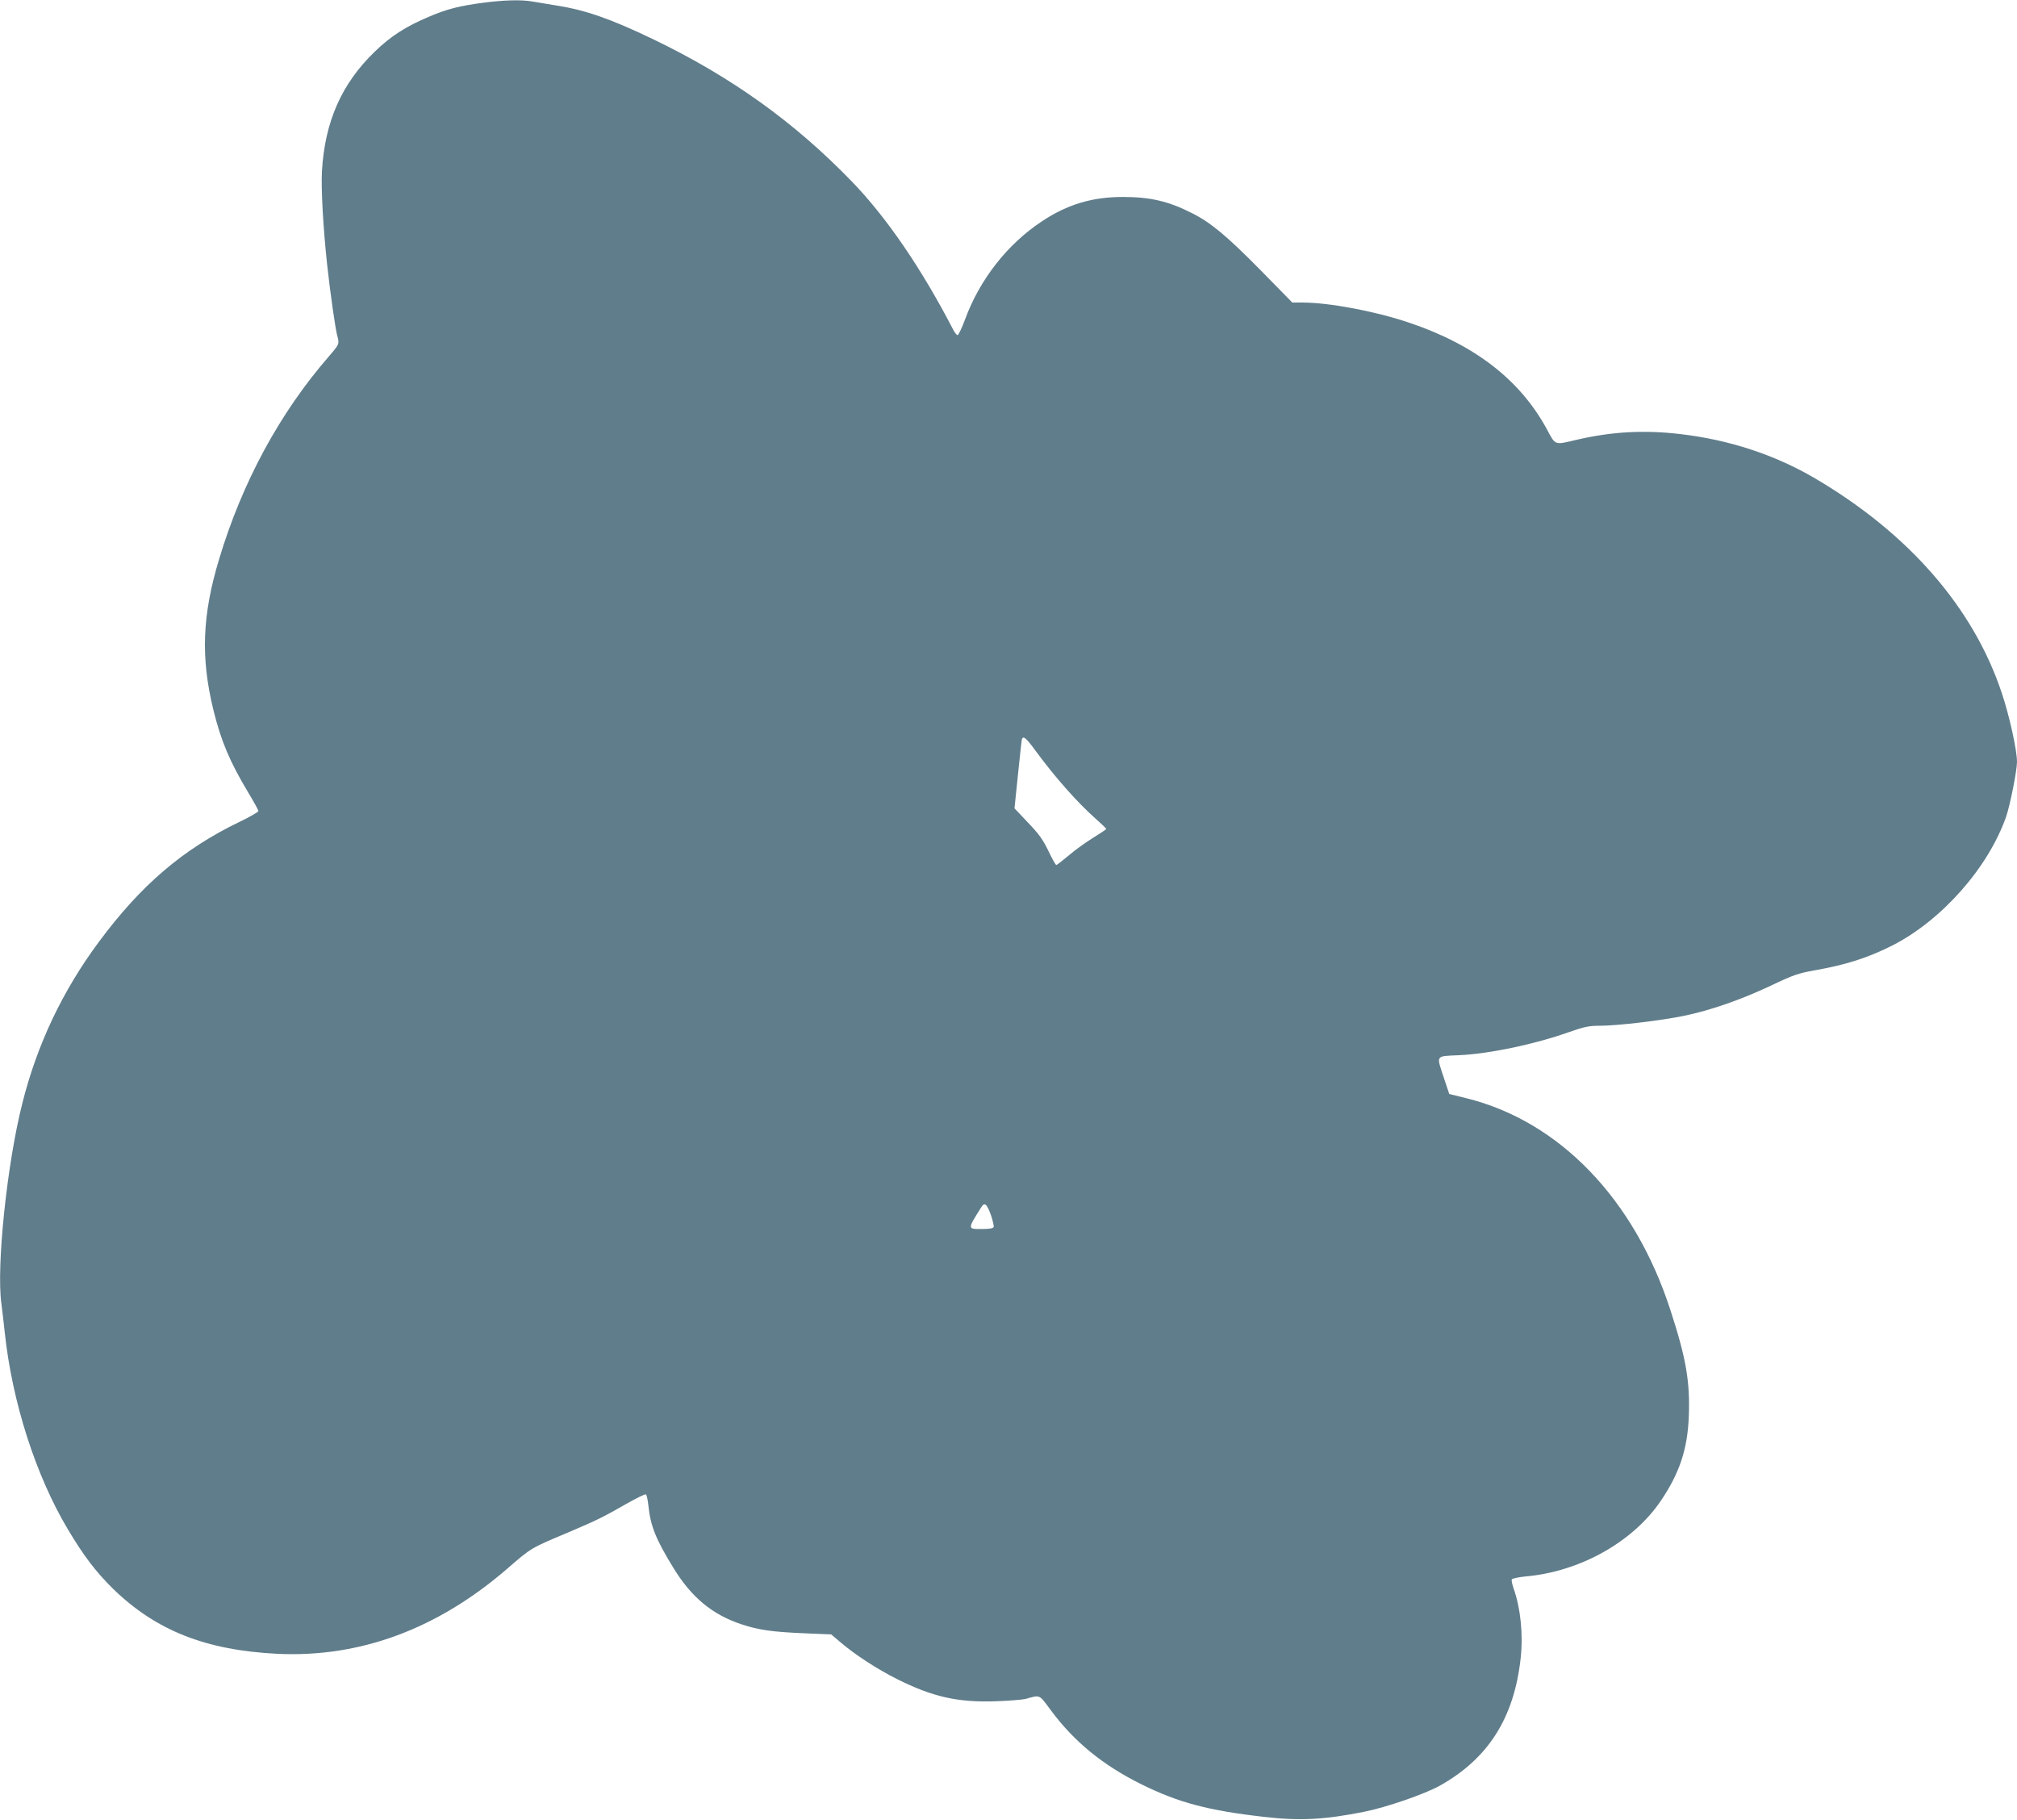 <?xml version="1.0" standalone="no"?>
<!DOCTYPE svg PUBLIC "-//W3C//DTD SVG 20010904//EN"
 "http://www.w3.org/TR/2001/REC-SVG-20010904/DTD/svg10.dtd">
<svg version="1.0" xmlns="http://www.w3.org/2000/svg"
 width="1280pt" height="1155pt" viewBox="0 0 1280 1155"
 preserveAspectRatio="xMidYMid meet">
<g transform="translate(0,1155) scale(0.1,-0.1)"
fill="#607d8b" stroke="none">
<path d="M3070 11533 c-154 -20 -233 -40 -350 -90 -144 -61 -240 -122 -342
-221 -210 -203 -317 -444 -335 -760 -6 -111 8 -360 33 -591 19 -175 52 -407
64 -451 15 -53 14 -54 -53 -132 -312 -359 -550 -799 -696 -1285 -108 -357
-118 -625 -37 -958 49 -199 104 -329 222 -526 35 -58 64 -111 64 -116 0 -6
-55 -38 -122 -70 -358 -173 -623 -400 -890 -760 -231 -311 -393 -652 -487
-1028 -97 -384 -165 -1036 -132 -1270 6 -44 15 -125 21 -180 47 -442 196 -907
400 -1250 102 -171 178 -270 286 -377 273 -266 588 -391 1044 -414 525 -25
1016 157 1460 541 152 132 149 130 378 226 195 83 229 100 379 186 62 35 117
62 122 59 5 -3 12 -36 16 -73 13 -128 48 -214 158 -393 115 -188 247 -297 433
-359 110 -36 192 -48 404 -57 l165 -7 65 -55 c90 -76 225 -164 350 -227 229
-115 389 -151 634 -142 83 3 167 10 186 15 93 26 82 31 160 -74 148 -199 329
-347 575 -469 235 -116 425 -166 778 -206 225 -26 380 -18 632 32 141 28 385
112 482 166 307 172 471 429 513 807 17 152 0 319 -45 446 -8 24 -14 49 -11
56 2 6 40 14 87 19 345 30 683 219 860 482 117 173 168 326 176 530 9 222 -16
371 -117 680 -228 703 -704 1197 -1294 1343 l-109 27 -33 99 c-50 151 -57 140
94 147 195 9 480 69 700 147 97 34 125 40 195 40 112 0 397 34 538 64 169 35
361 103 546 190 142 68 175 79 275 97 205 36 344 81 500 160 312 160 606 493
719 816 25 72 69 293 69 348 0 74 -48 291 -96 435 -180 543 -592 1016 -1189
1366 -253 148 -542 243 -851 279 -229 27 -432 16 -654 -35 -148 -35 -137 -39
-193 65 -170 314 -459 538 -877 678 -214 72 -506 127 -676 127 l-63 0 -203
207 c-212 215 -315 301 -433 360 -149 76 -266 103 -439 103 -194 0 -352 -47
-513 -154 -220 -145 -396 -370 -489 -624 -21 -56 -42 -101 -48 -99 -6 2 -18
17 -26 33 -202 390 -424 715 -645 943 -365 377 -764 663 -1260 902 -269 129
-428 185 -613 214 -54 9 -121 20 -151 25 -70 13 -180 10 -311 -7z m3496 -4740
c128 -175 271 -336 386 -438 37 -33 68 -62 68 -66 0 -3 -39 -29 -86 -58 -47
-29 -116 -79 -154 -112 -38 -32 -73 -59 -77 -59 -4 1 -27 41 -50 90 -34 71
-60 107 -129 179 l-86 91 22 213 c12 116 23 218 25 225 8 24 25 11 81 -65z
m-278 -2953 c12 -35 20 -70 18 -77 -4 -9 -27 -13 -76 -13 -91 0 -91 -2 -3 138
21 34 35 23 61 -48z"/>
</g>
</svg>
